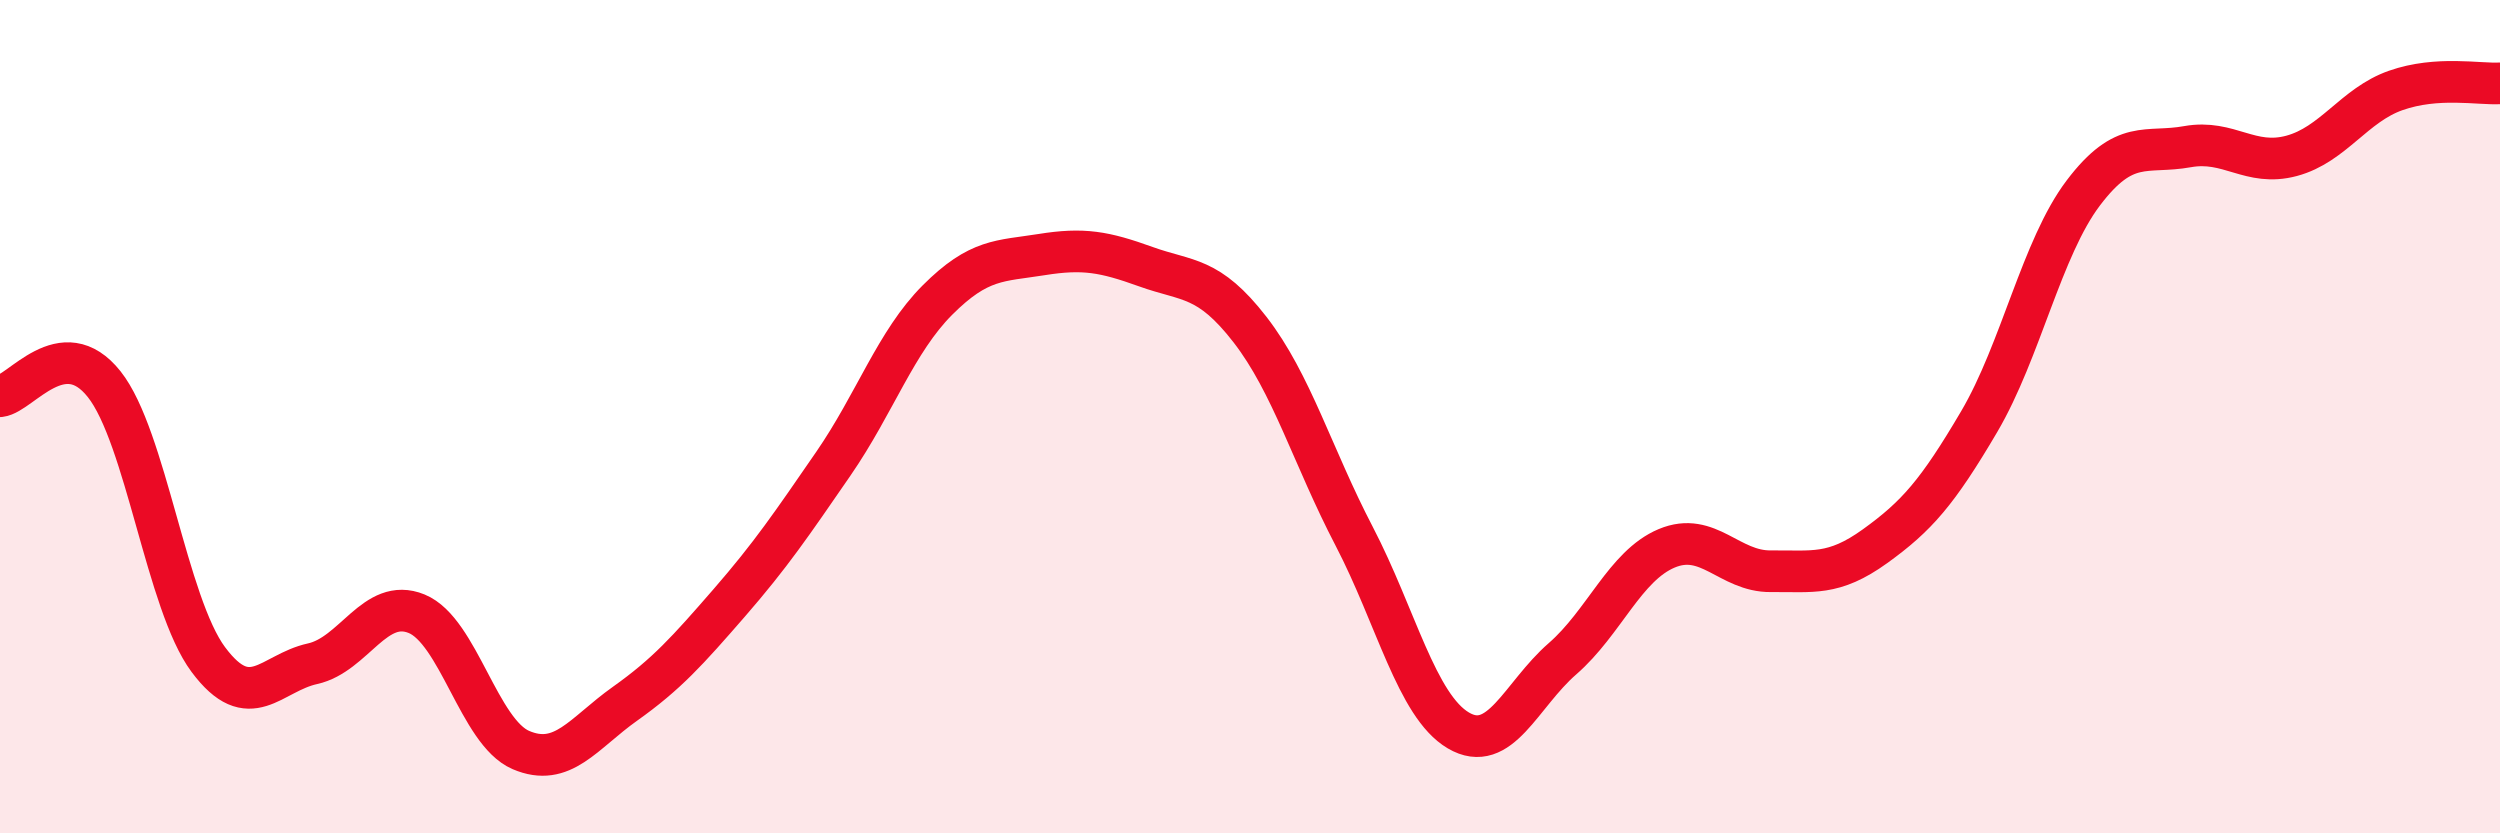 
    <svg width="60" height="20" viewBox="0 0 60 20" xmlns="http://www.w3.org/2000/svg">
      <path
        d="M 0,9.51 C 0.5,9.45 1.5,7.96 2.5,9.22 C 3.5,10.48 4,14.49 5,15.83 C 6,17.17 6.5,16.15 7.5,15.93 C 8.5,15.71 9,14.32 10,14.73 C 11,15.14 11.5,17.57 12.5,18 C 13.5,18.43 14,17.6 15,16.89 C 16,16.18 16.5,15.62 17.5,14.47 C 18.5,13.32 19,12.58 20,11.13 C 21,9.68 21.5,8.2 22.5,7.2 C 23.5,6.2 24,6.27 25,6.11 C 26,5.95 26.5,6.04 27.5,6.4 C 28.5,6.76 29,6.62 30,7.91 C 31,9.2 31.5,10.95 32.5,12.87 C 33.5,14.79 34,16.94 35,17.53 C 36,18.12 36.5,16.68 37.5,15.81 C 38.5,14.94 39,13.58 40,13.16 C 41,12.74 41.5,13.72 42.5,13.71 C 43.5,13.7 44,13.83 45,13.11 C 46,12.39 46.5,11.82 47.5,10.12 C 48.5,8.42 49,5.95 50,4.63 C 51,3.31 51.5,3.7 52.5,3.52 C 53.5,3.34 54,4.01 55,3.74 C 56,3.47 56.5,2.52 57.5,2.17 C 58.5,1.82 59.5,2.03 60,2L60 20L0 20Z"
        fill="#EB0A25"
        opacity="0.1"
        stroke-linecap="round"
        stroke-linejoin="round"
      />
      <path
        d="M 0,9.51 C 0.5,9.45 1.5,7.96 2.5,9.22 C 3.5,10.48 4,14.49 5,15.83 C 6,17.17 6.5,16.15 7.5,15.93 C 8.5,15.71 9,14.32 10,14.73 C 11,15.14 11.5,17.57 12.5,18 C 13.5,18.43 14,17.6 15,16.89 C 16,16.18 16.5,15.62 17.5,14.47 C 18.5,13.32 19,12.58 20,11.13 C 21,9.68 21.5,8.2 22.5,7.2 C 23.5,6.2 24,6.27 25,6.11 C 26,5.95 26.5,6.04 27.5,6.4 C 28.5,6.76 29,6.62 30,7.91 C 31,9.2 31.5,10.95 32.5,12.87 C 33.5,14.79 34,16.94 35,17.53 C 36,18.12 36.5,16.68 37.5,15.81 C 38.5,14.94 39,13.58 40,13.16 C 41,12.74 41.5,13.72 42.5,13.71 C 43.5,13.7 44,13.83 45,13.11 C 46,12.39 46.5,11.82 47.5,10.12 C 48.5,8.42 49,5.95 50,4.63 C 51,3.31 51.5,3.7 52.5,3.52 C 53.5,3.34 54,4.01 55,3.74 C 56,3.47 56.5,2.52 57.5,2.17 C 58.5,1.82 59.5,2.03 60,2"
        stroke="#EB0A25"
        stroke-width="1"
        fill="none"
        stroke-linecap="round"
        stroke-linejoin="round"
      />
    </svg>
  